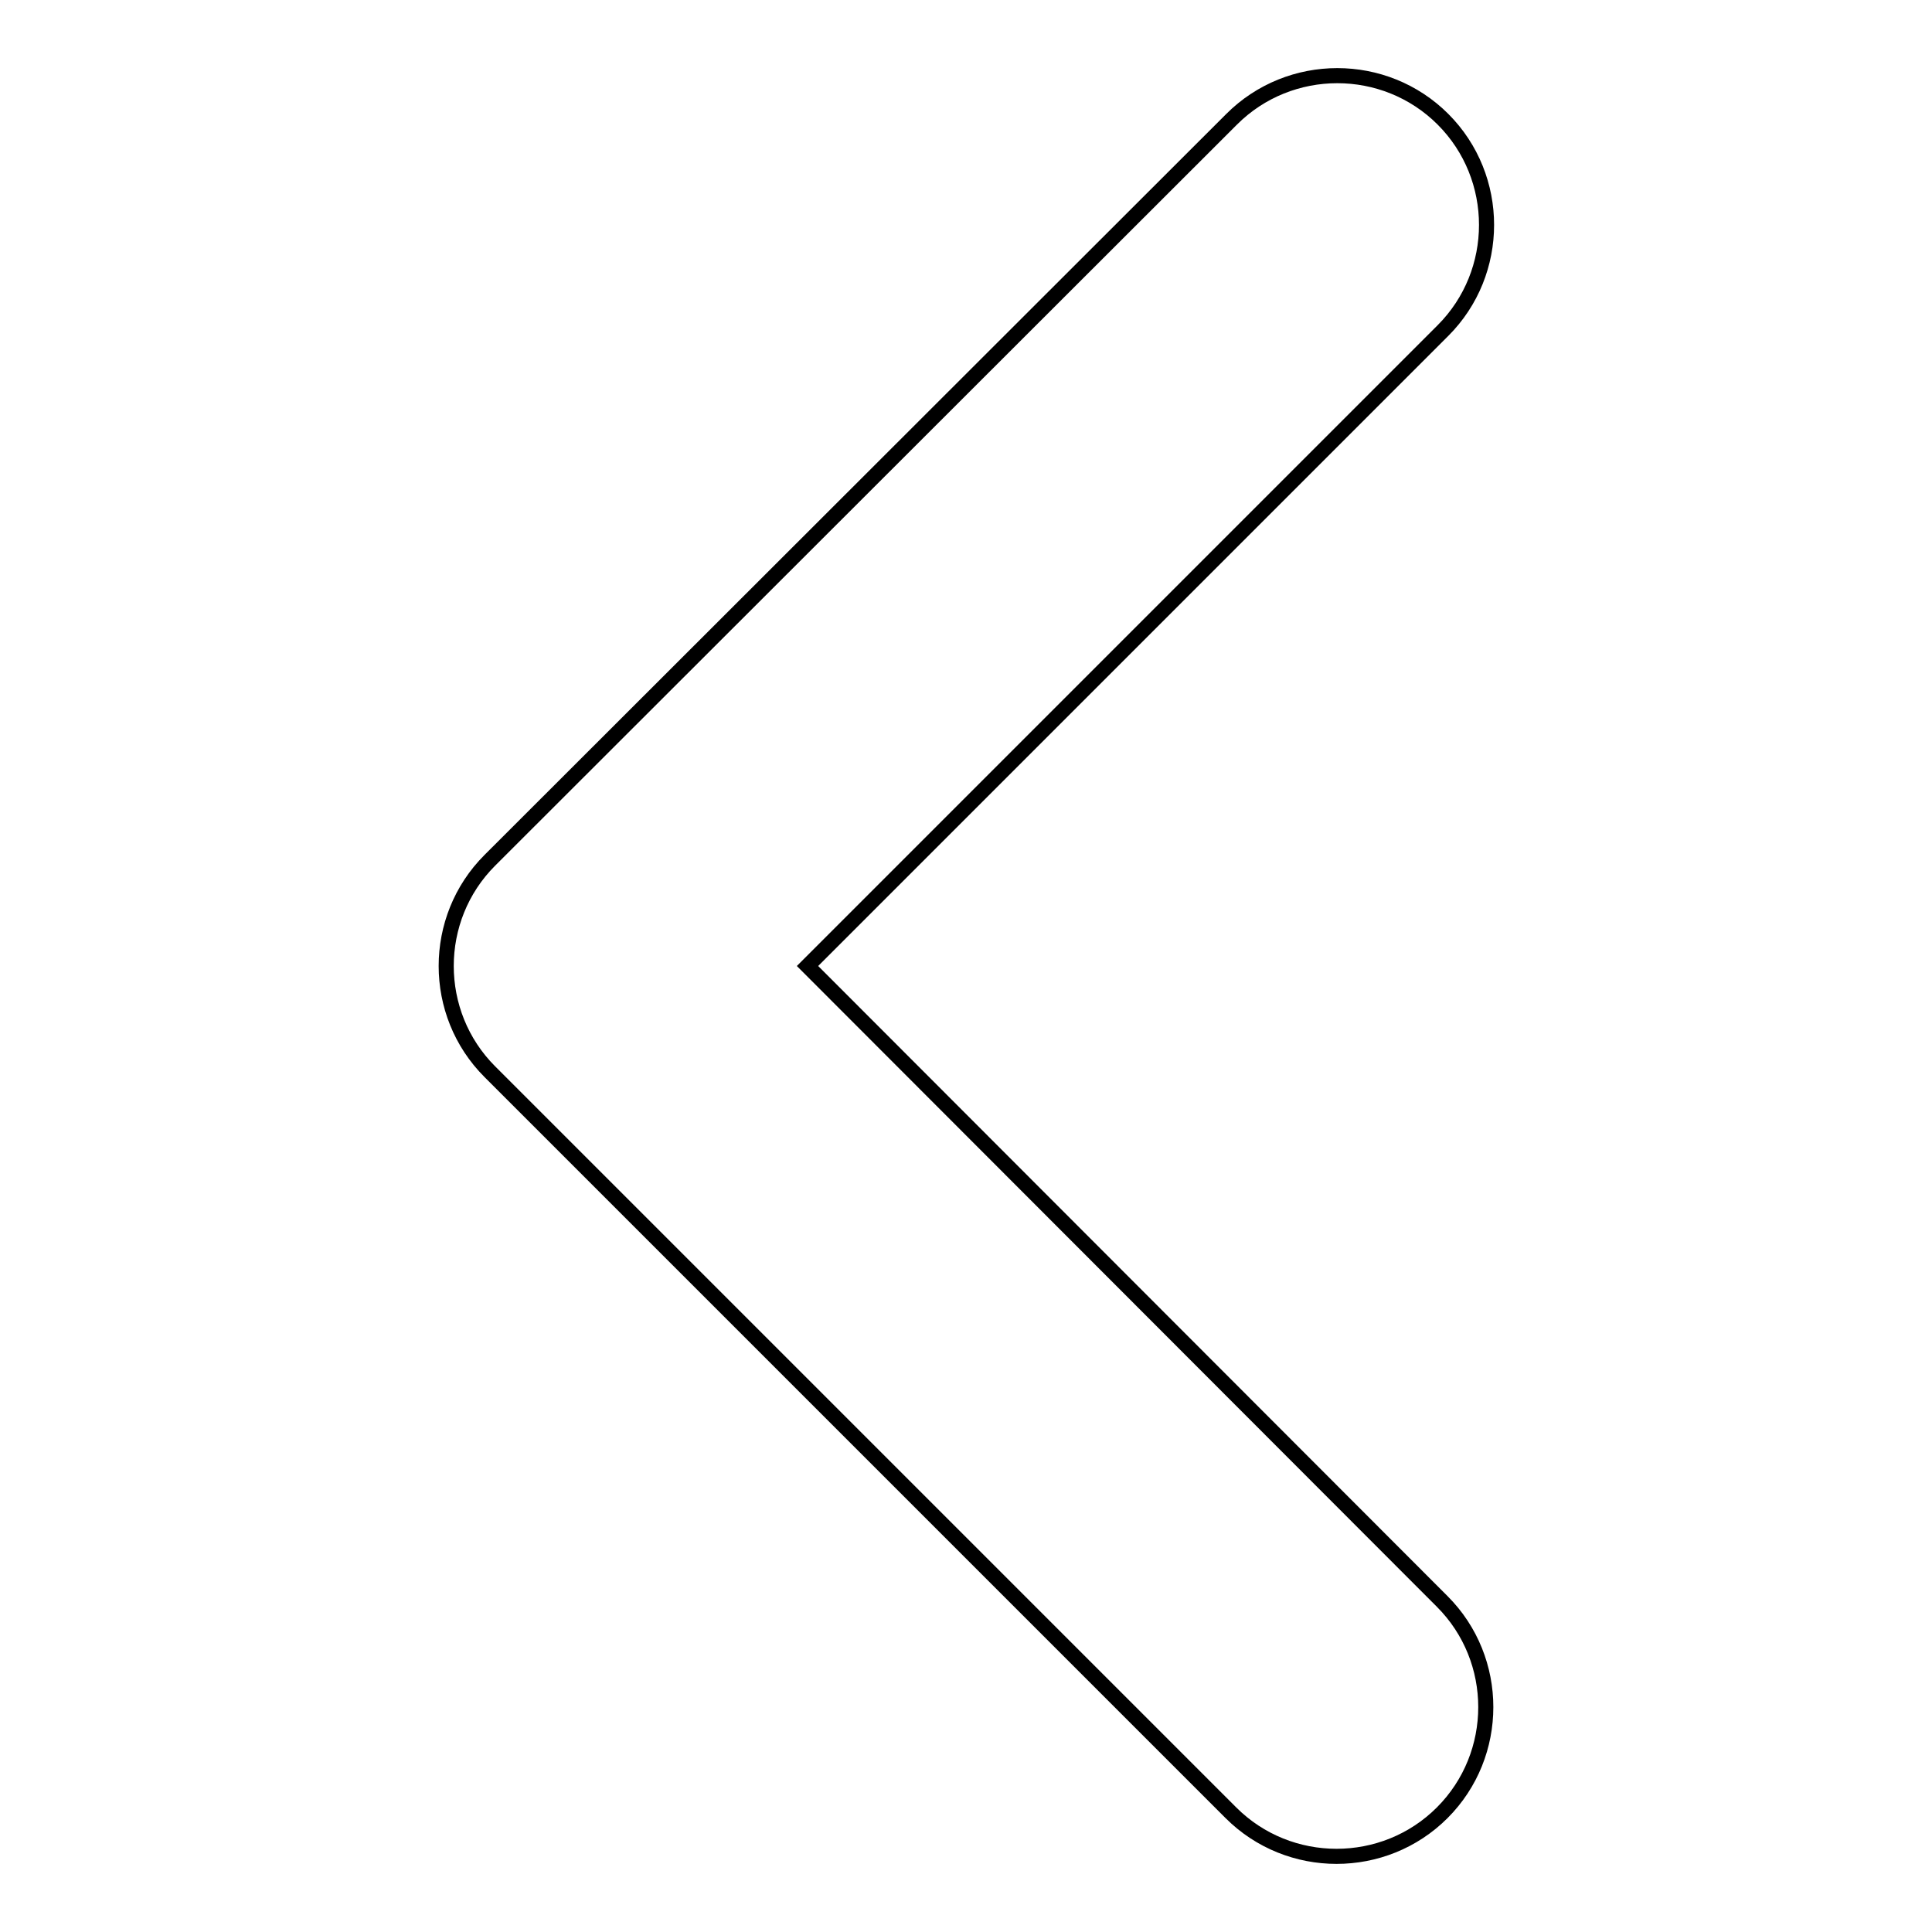 <?xml version="1.0" encoding="utf-8"?>
<!-- Svg Vector Icons : http://www.onlinewebfonts.com/icon -->
<!DOCTYPE svg PUBLIC "-//W3C//DTD SVG 1.1//EN" "http://www.w3.org/Graphics/SVG/1.1/DTD/svg11.dtd">
<svg version="1.1" xmlns="http://www.w3.org/2000/svg" xmlns:xlink="http://www.w3.org/1999/xlink" x="0px" y="0px" viewBox="0 0 256 256" enable-background="new 0 0 256 256" xml:space="preserve">
<g> <path stroke-width="2" fill-opacity="0" stroke="#000000"  d="M107,128l84.2-84.2c7.7-7.7,7.7-20.3,0-28c-7.7-7.7-20.3-7.7-28,0c0,0,0,0,0,0L64.9,114 c-7.7,7.7-7.7,20.3,0,28l98.2,98.2c7.7,7.7,20.3,7.7,28,0c7.7-7.7,7.7-20.3,0-28L107,128z"/></g>
</svg>